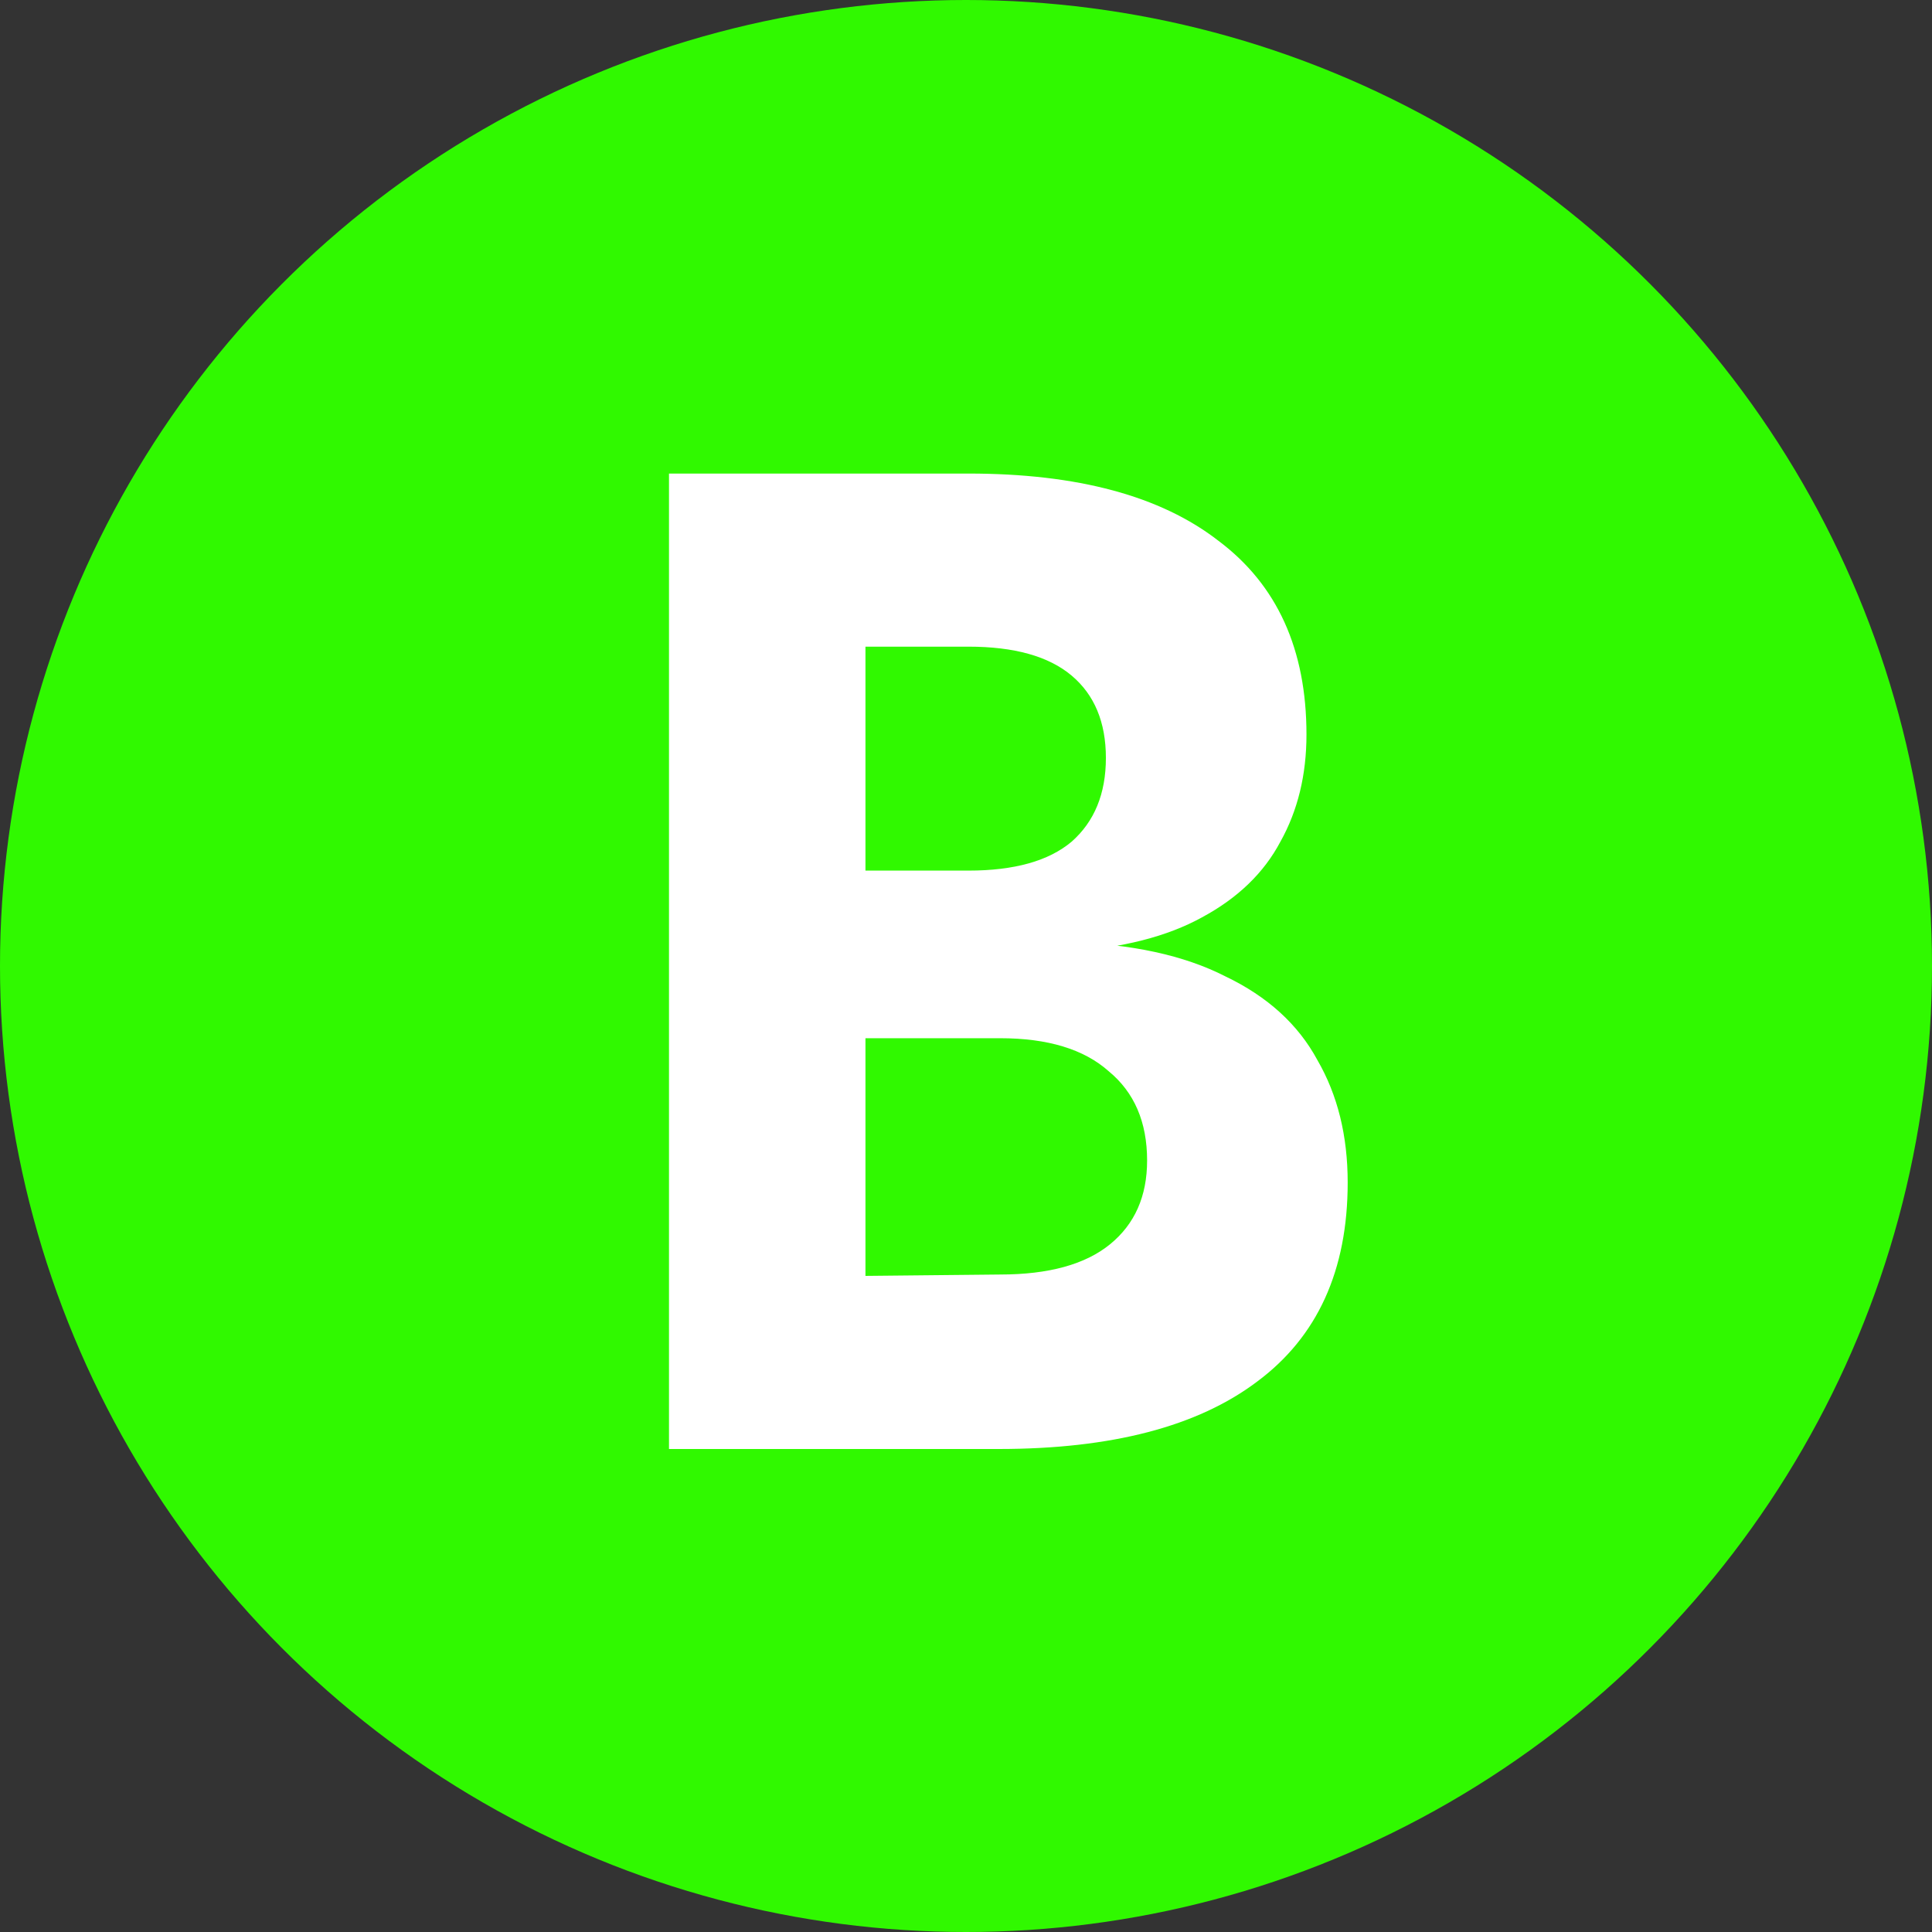 <svg width="180" height="180" viewBox="0 0 180 180" fill="none" xmlns="http://www.w3.org/2000/svg">
<rect x="0" y="0" width="180" height="180" fill="#333333" stroke="none"/>
<circle cx="90" cy="90" r="90" fill="#30F900"/>
<path d="M62.329 135V44.12H90.233C100.388 44.12 108.153 46.211 113.529 50.392C118.99 54.488 121.721 60.504 121.721 68.44C121.721 72.195 120.91 75.523 119.289 78.424C117.753 81.325 115.321 83.672 111.993 85.464C108.75 87.256 104.569 88.323 99.449 88.664V87.768C105.422 87.939 110.329 89.005 114.169 90.968C118.094 92.845 120.953 95.448 122.745 98.776C124.622 102.019 125.561 105.816 125.561 110.168C125.561 118.36 122.745 124.547 117.113 128.728C111.566 132.909 103.545 135 93.049 135H62.329ZM80.633 118.872L93.177 118.744C97.7 118.744 101.113 117.805 103.417 115.928C105.721 114.051 106.873 111.448 106.873 108.12C106.873 104.536 105.678 101.763 103.289 99.8C100.985 97.752 97.614 96.728 93.177 96.728H80.633V118.872ZM80.633 81.112H90.233C94.5 81.112 97.7 80.216 99.833 78.424C101.966 76.547 103.033 73.944 103.033 70.616C103.033 67.288 101.966 64.728 99.833 62.936C97.7 61.144 94.5 60.248 90.233 60.248H80.633V81.112Z" fill="white"/>
</svg>
